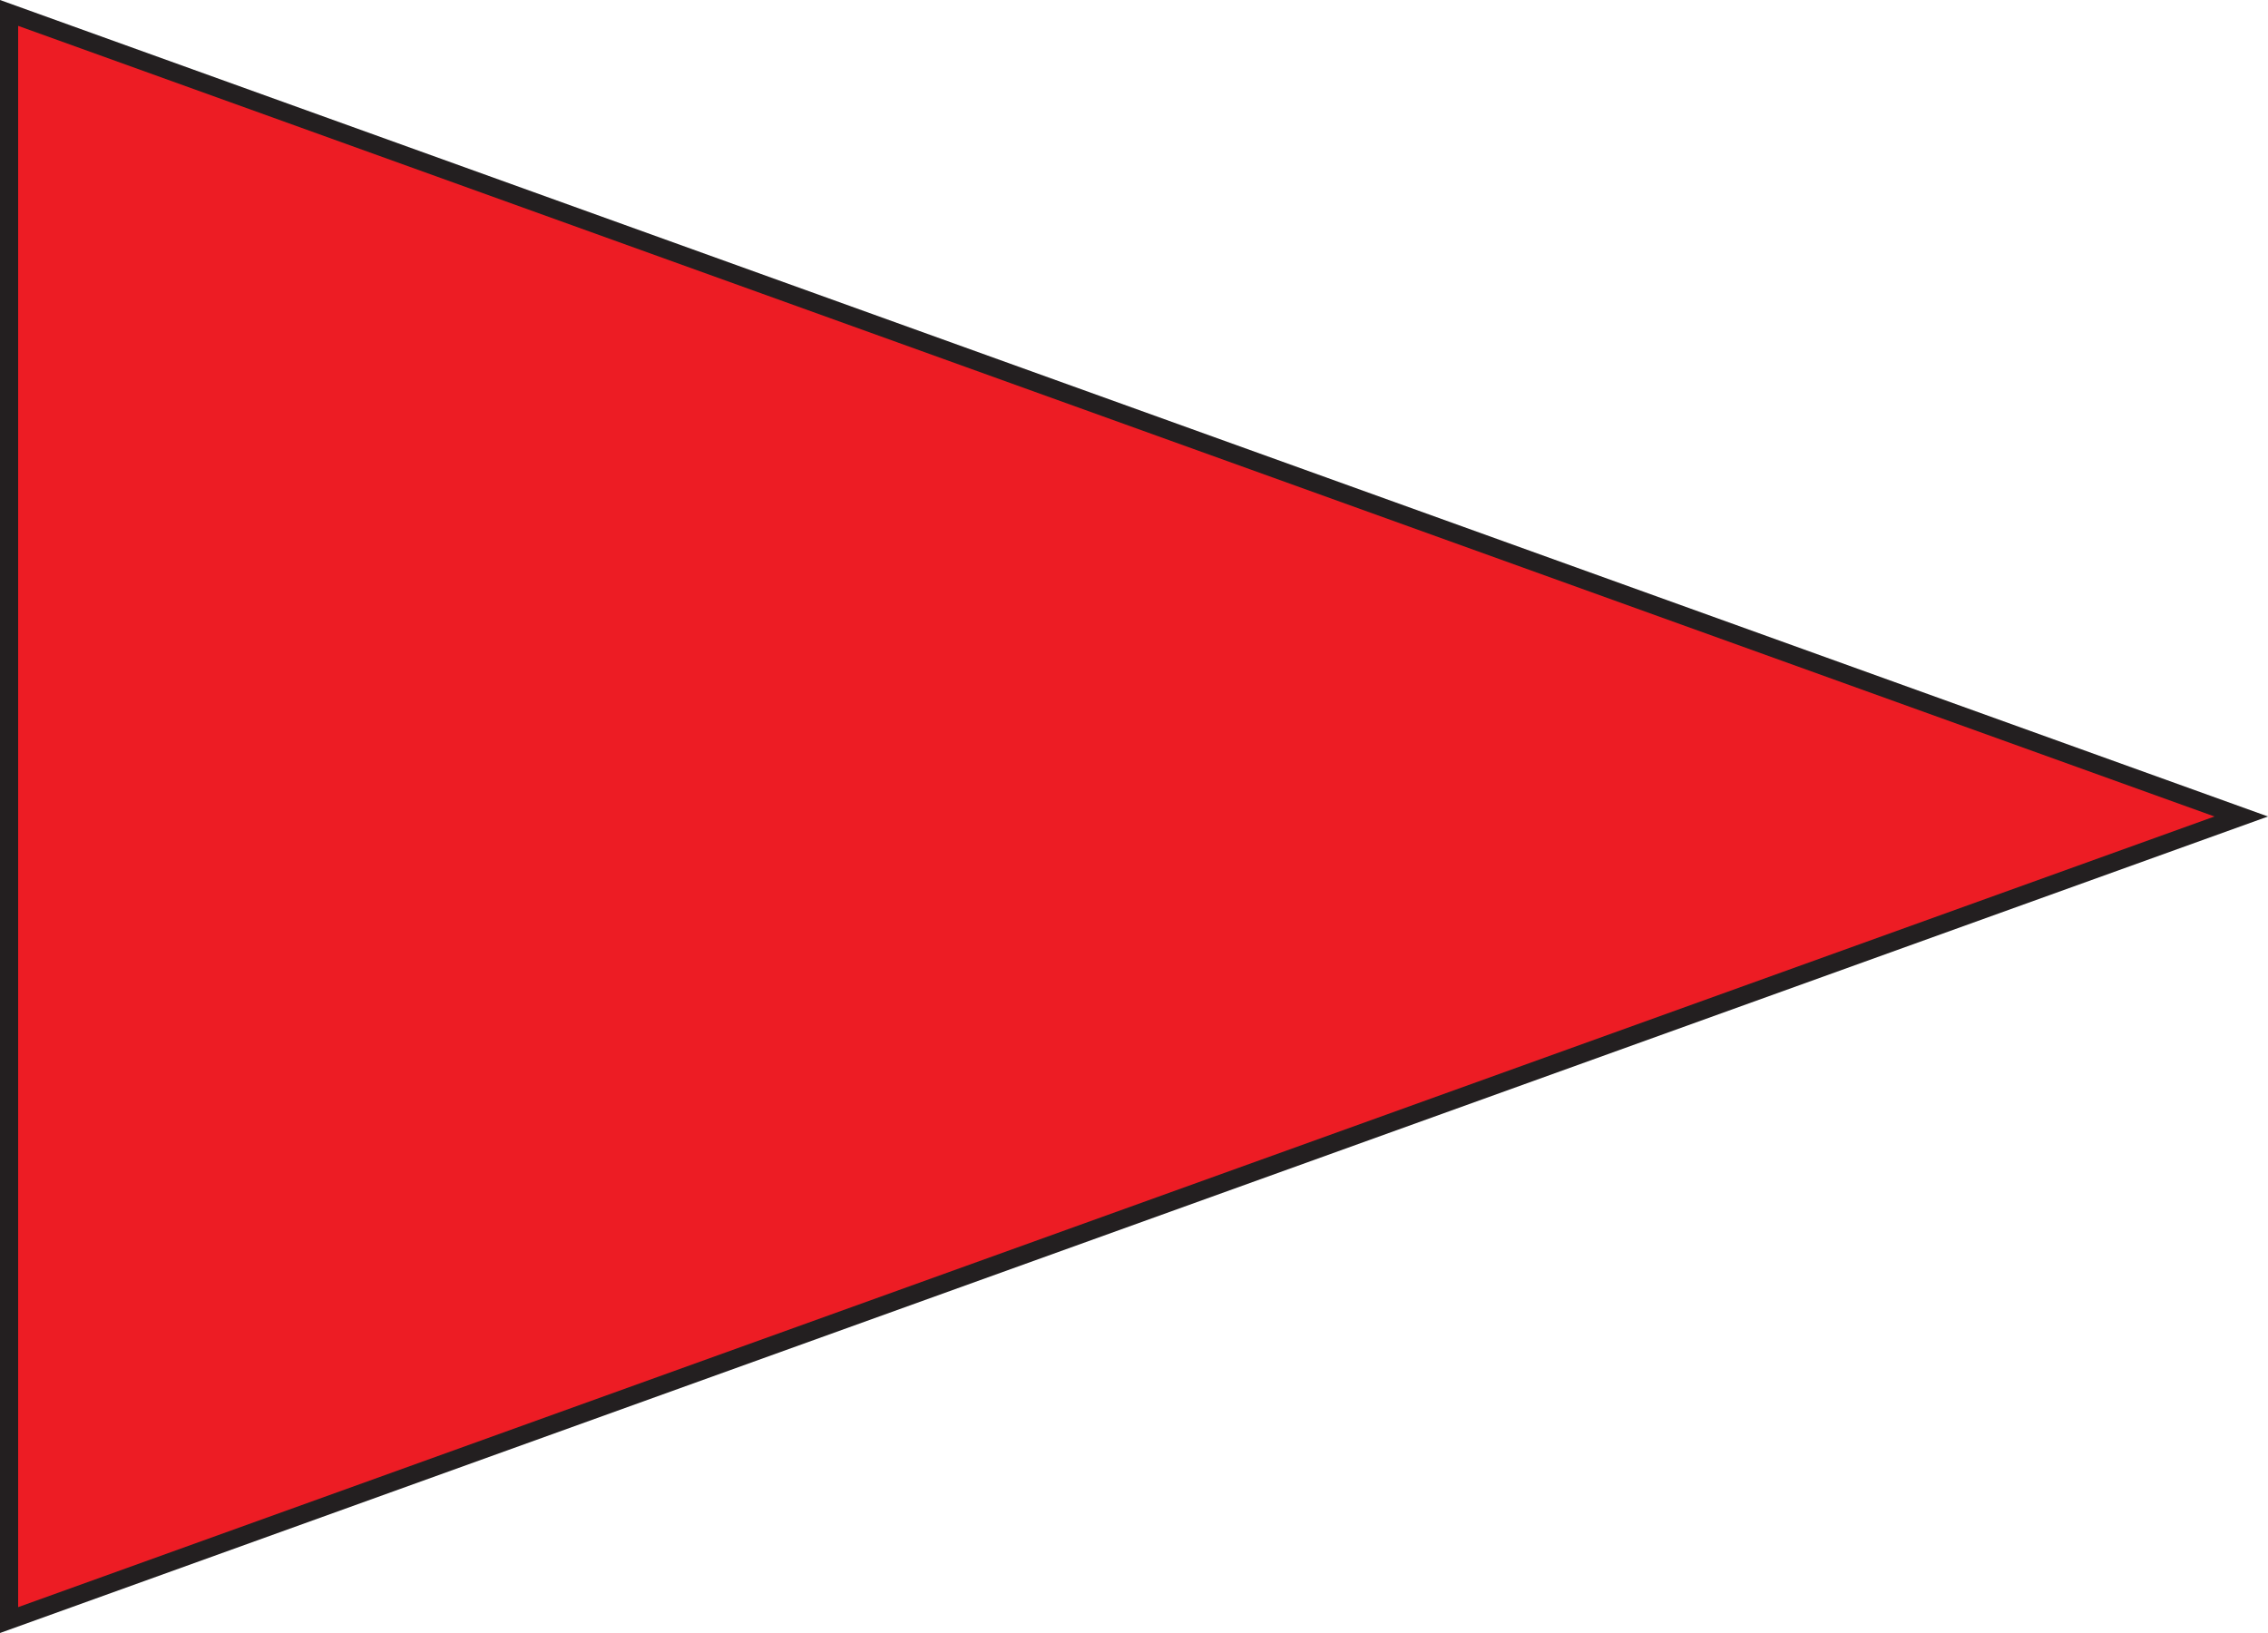 <svg id="Layer_1" data-name="Layer 1" xmlns="http://www.w3.org/2000/svg" viewBox="0 0 250 180"><defs><style>.cls-1{fill:#ed1c24;}.cls-2{fill:#231f20;}</style></defs><polygon class="cls-1" points="1 1.42 247.05 90 1 178.58 1 1.42"/><path class="cls-2" d="M2,2.85,244.1,90,2,177.15V2.85M0,0V180L250,90,0,0Z"/></svg>